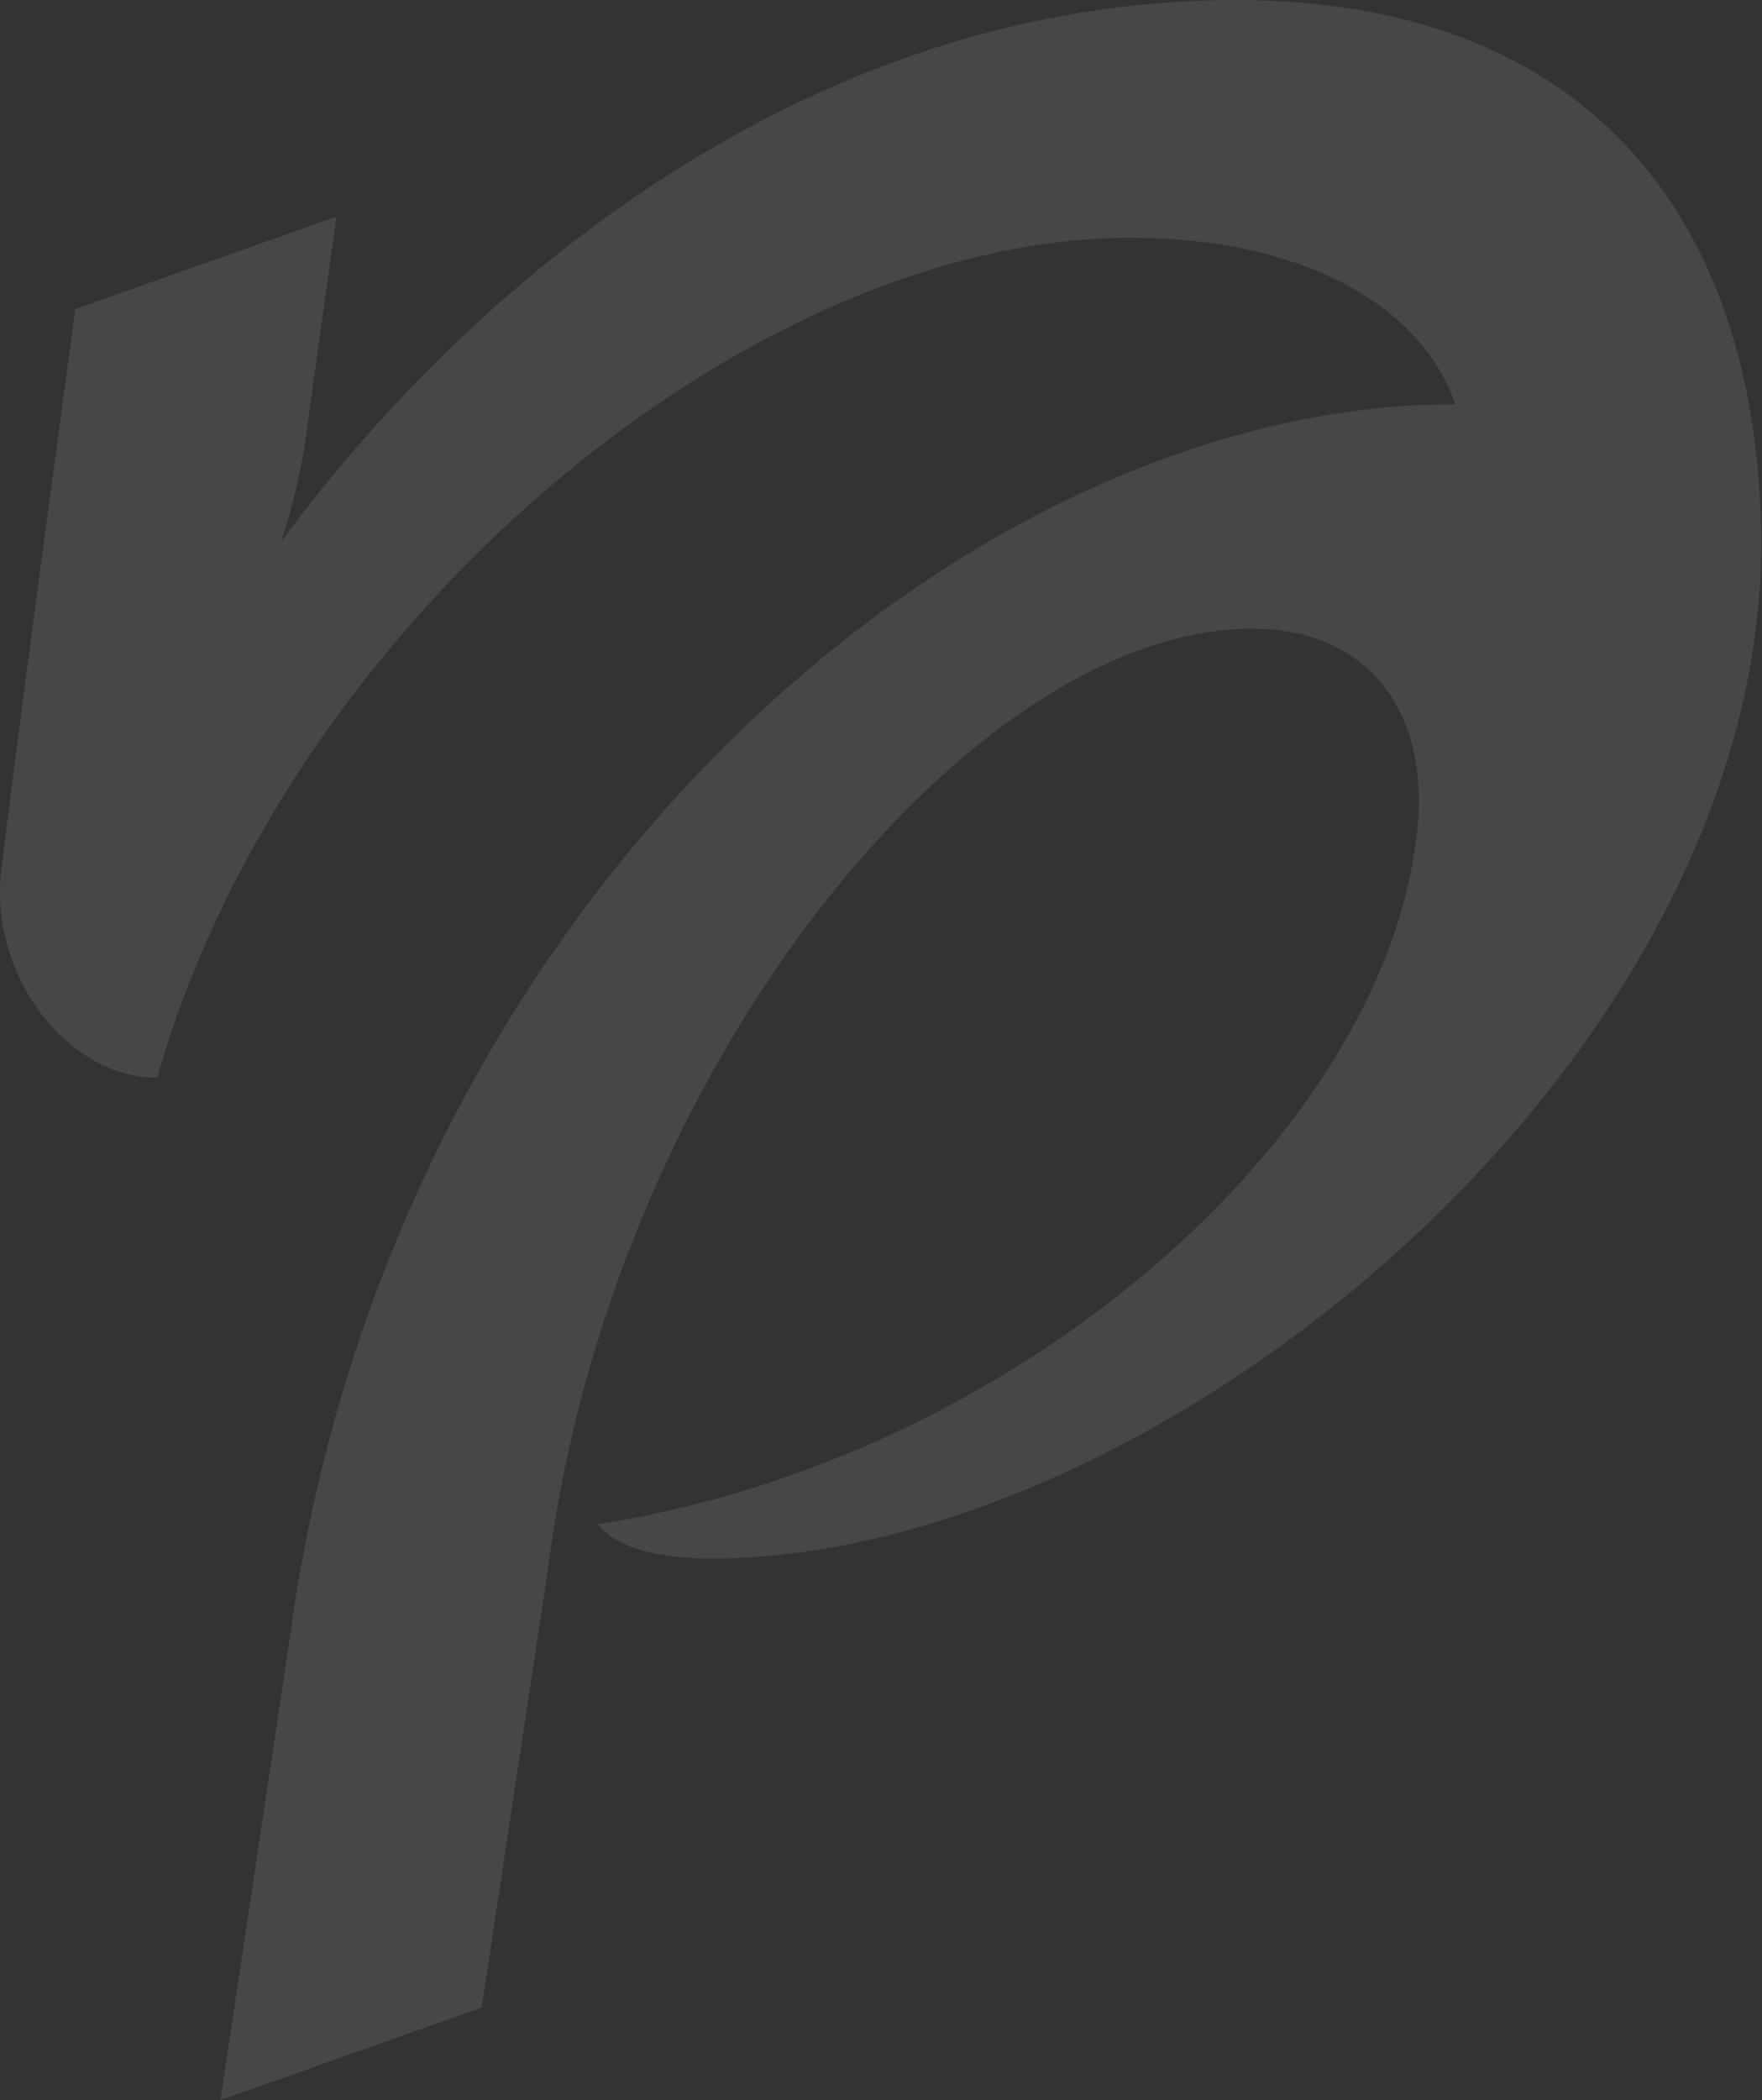 <?xml version="1.0" encoding="UTF-8" standalone="no"?>
<svg width="287px" height="342px" viewBox="0 0 287 342" version="1.1" xmlns="http://www.w3.org/2000/svg" xmlns:xlink="http://www.w3.org/1999/xlink" xmlns:sketch="http://www.bohemiancoding.com/sketch/ns">
    <rect x="0" y="0" width="287" height="342" fill="#333333" stroke="none"/>
    <!-- Generator: Sketch 3.4.4 (17249) - http://www.bohemiancoding.com/sketch -->
    <title>Shape</title>
    <desc>Created with Sketch.</desc>
    <defs></defs>
    <g id="Home" stroke="none" stroke-width="1" fill="none" fill-rule="evenodd" sketch:type="MSPage">
        <g id="Desktop" sketch:type="MSArtboardGroup" transform="translate(-697, -2621)" fill-opacity="0.1" fill="#FFFFFF">
            <g id="Group" sketch:type="MSLayerGroup" transform="translate(0, 2593)">
                <path d="M898.368,28 C830.894,28 775.883,71.45 742.791,116.19 C742.791,116.19 745.37,108.877 746.659,100.273 C748.378,87.797 751.816,63.276 751.816,63.276 L709.269,78.333 C709.269,78.333 699.384,151.036 697.235,169.534 C695.086,186.742 707.98,203.52 722.592,203.52 C743.651,129.526 818.86,66.718 881.177,66.718 C908.682,66.718 928.452,77.472 934.039,93.82 C854.102,93.82 759.982,175.127 744.08,295.582 L732.906,370.005 L775.454,354.948 L786.198,283.966 C796.512,201.369 855.391,130.386 900.947,130.386 C920.286,130.386 930.601,144.583 927.592,165.232 C921.146,214.275 861.408,265.898 794.363,276.223 C797.372,280.094 804.248,281.815 812.844,281.815 C885.475,281.815 983.892,201.369 983.892,116.19 C983.462,61.985 954.238,28 898.368,28 L898.368,28 Z" id="Shape" sketch:type="MSShapeGroup"></path>
            </g>
        </g>
    </g>
</svg>